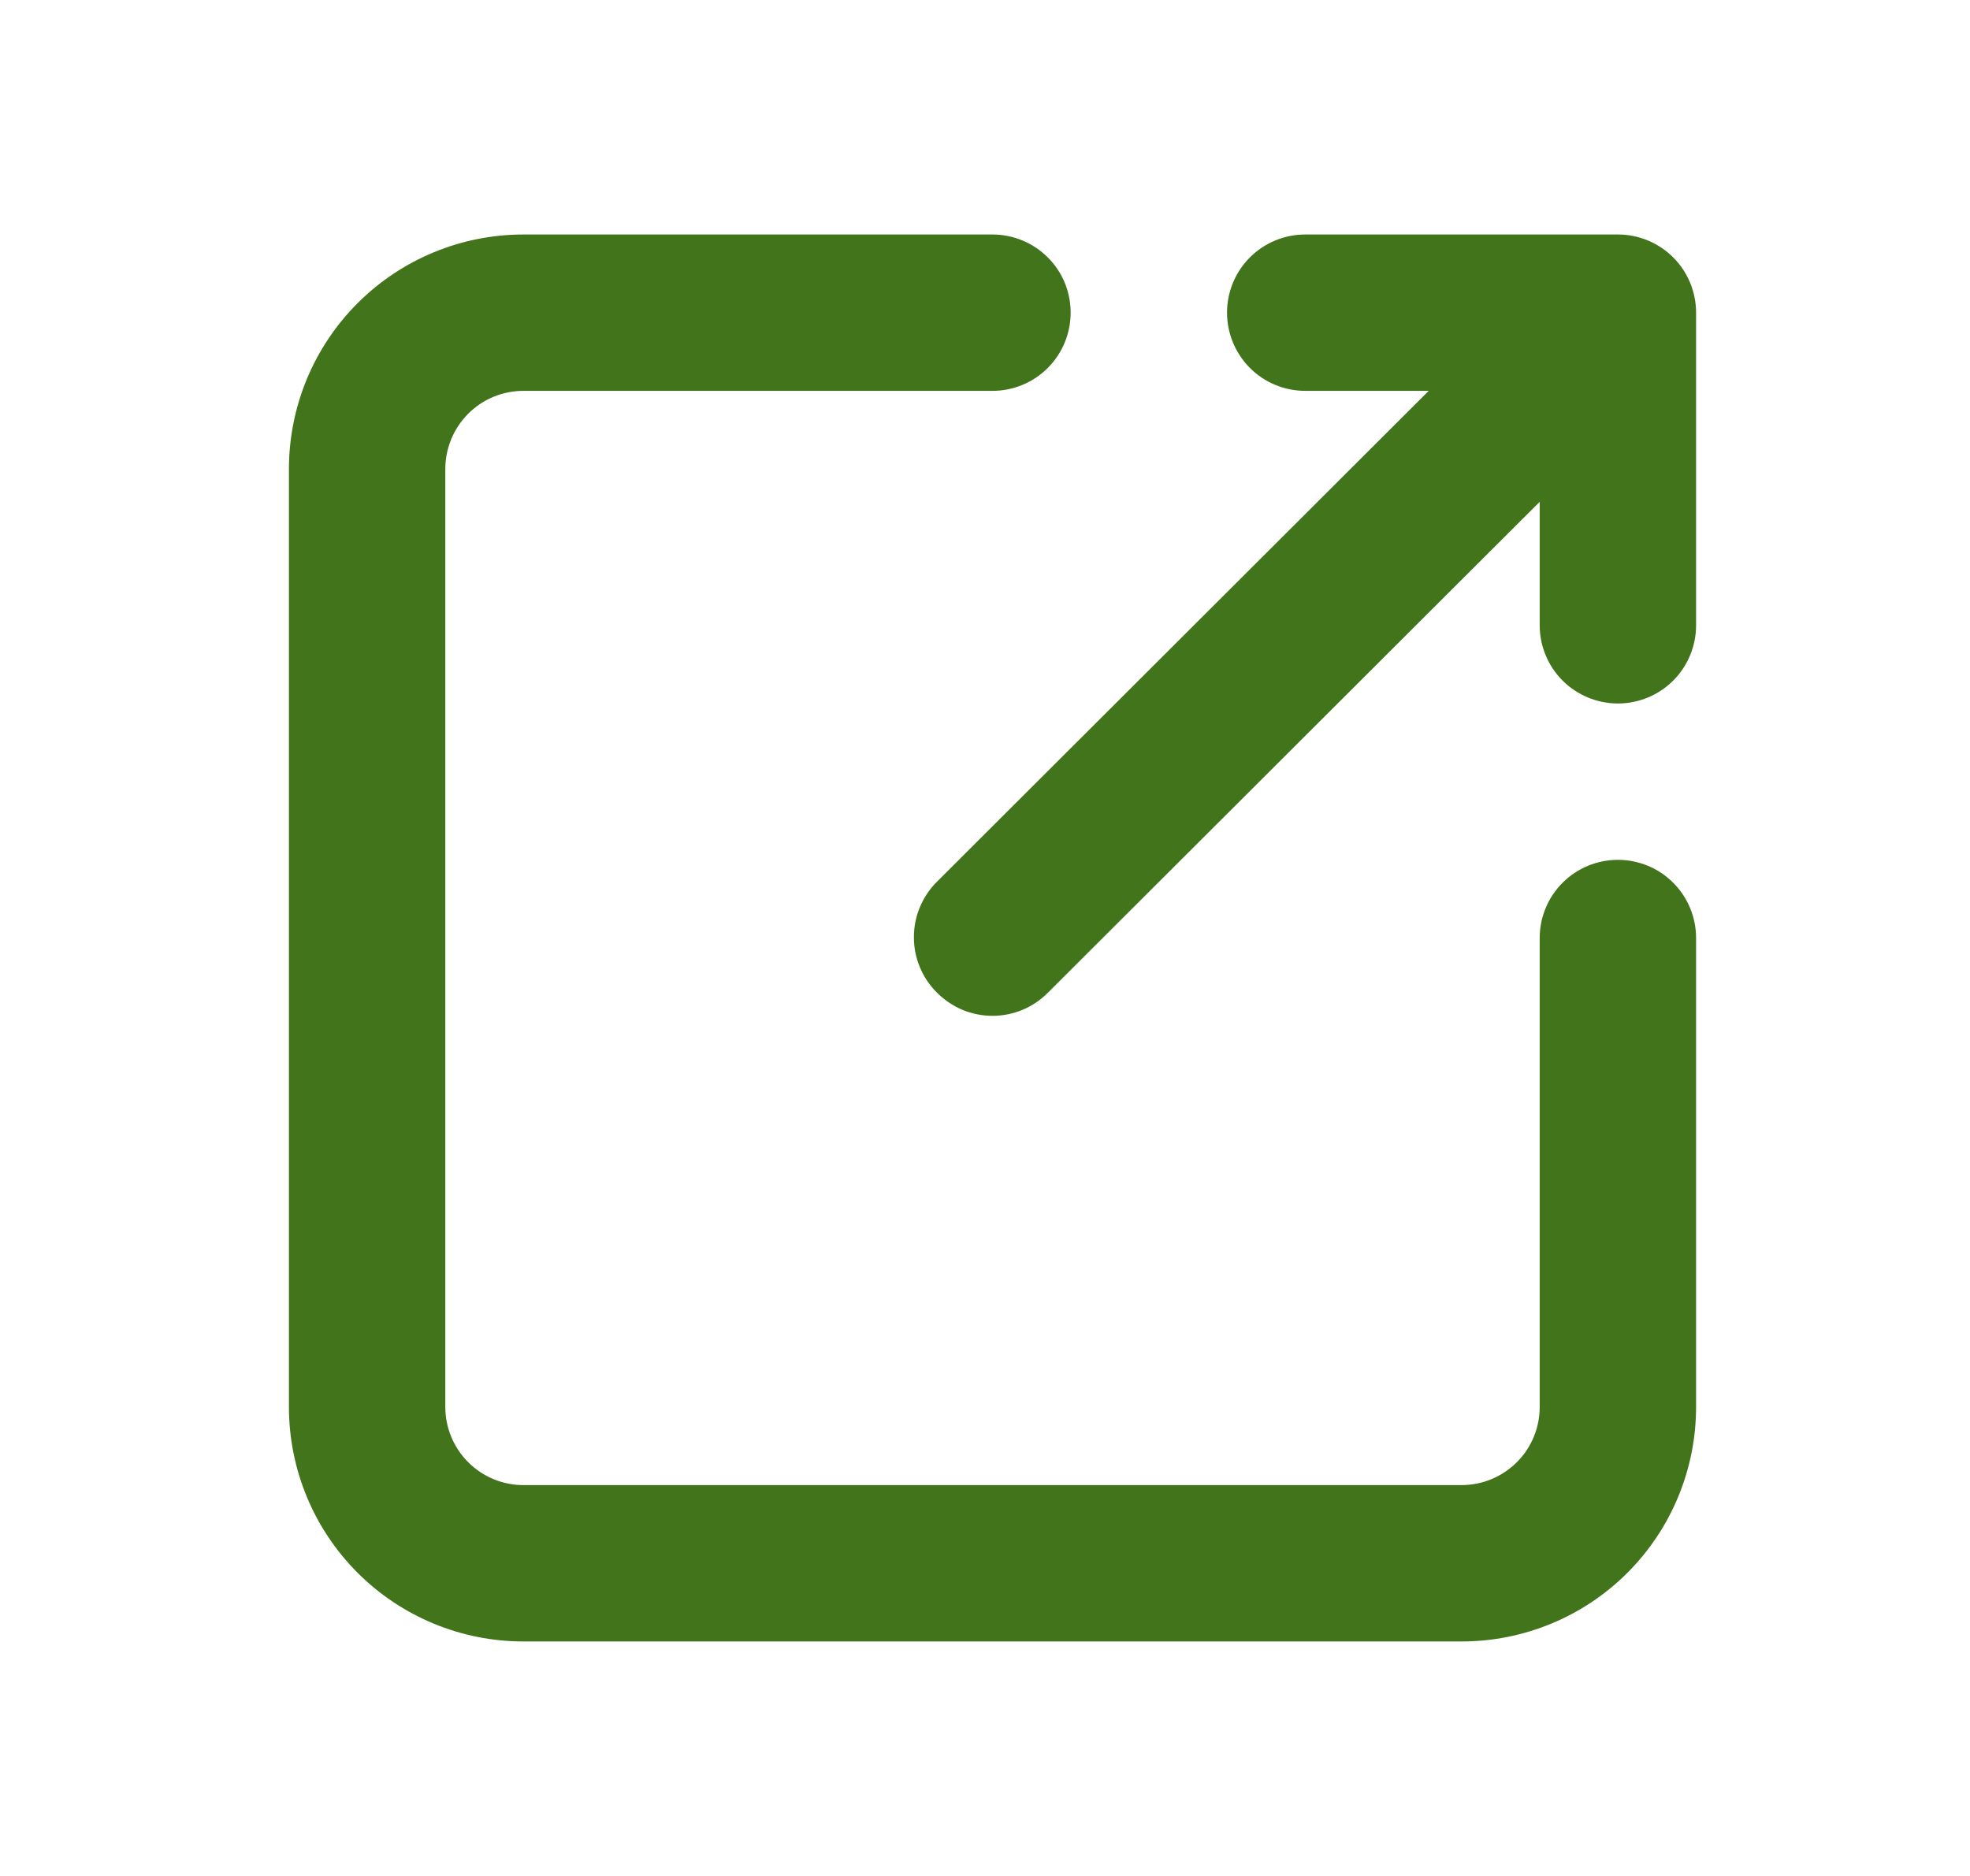 <?xml version="1.0" encoding="UTF-8"?> <svg xmlns="http://www.w3.org/2000/svg" width="21" height="20" viewBox="0 0 21 20" fill="none"> <path d="M17.247 9.167C17.026 9.167 16.814 9.254 16.657 9.411C16.501 9.567 16.413 9.779 16.413 10V15C16.413 15.221 16.326 15.433 16.169 15.589C16.013 15.745 15.801 15.833 15.58 15.833H5.58C5.359 15.833 5.147 15.745 4.991 15.589C4.835 15.433 4.747 15.221 4.747 15V5C4.747 4.779 4.835 4.567 4.991 4.411C5.147 4.254 5.359 4.167 5.58 4.167H10.58C10.801 4.167 11.013 4.079 11.169 3.923C11.326 3.766 11.413 3.554 11.413 3.333C11.413 3.112 11.326 2.9 11.169 2.744C11.013 2.588 10.801 2.5 10.58 2.5H5.58C4.917 2.5 4.281 2.763 3.812 3.232C3.343 3.701 3.08 4.337 3.08 5V15C3.08 15.663 3.343 16.299 3.812 16.768C4.281 17.237 4.917 17.5 5.58 17.5H15.58C16.243 17.5 16.879 17.237 17.348 16.768C17.817 16.299 18.08 15.663 18.08 15V10C18.08 9.779 17.992 9.567 17.836 9.411C17.68 9.254 17.468 9.167 17.247 9.167Z" fill="#42751B"></path> <path d="M13.913 4.167H15.23L9.988 9.4C9.91 9.477 9.848 9.57 9.806 9.671C9.763 9.773 9.742 9.882 9.742 9.992C9.742 10.102 9.763 10.211 9.806 10.312C9.848 10.414 9.91 10.506 9.988 10.583C10.066 10.661 10.158 10.723 10.259 10.766C10.361 10.808 10.47 10.83 10.58 10.83C10.69 10.83 10.799 10.808 10.9 10.766C11.002 10.723 11.094 10.661 11.171 10.583L16.413 5.35V6.667C16.413 6.888 16.501 7.1 16.657 7.256C16.814 7.412 17.026 7.5 17.247 7.5C17.468 7.5 17.68 7.412 17.836 7.256C17.992 7.1 18.08 6.888 18.08 6.667V3.333C18.08 3.112 17.992 2.9 17.836 2.744C17.68 2.588 17.468 2.5 17.247 2.5H13.913C13.692 2.5 13.48 2.588 13.324 2.744C13.168 2.9 13.08 3.112 13.08 3.333C13.08 3.554 13.168 3.766 13.324 3.923C13.48 4.079 13.692 4.167 13.913 4.167Z" fill="#42751B"></path> </svg> 